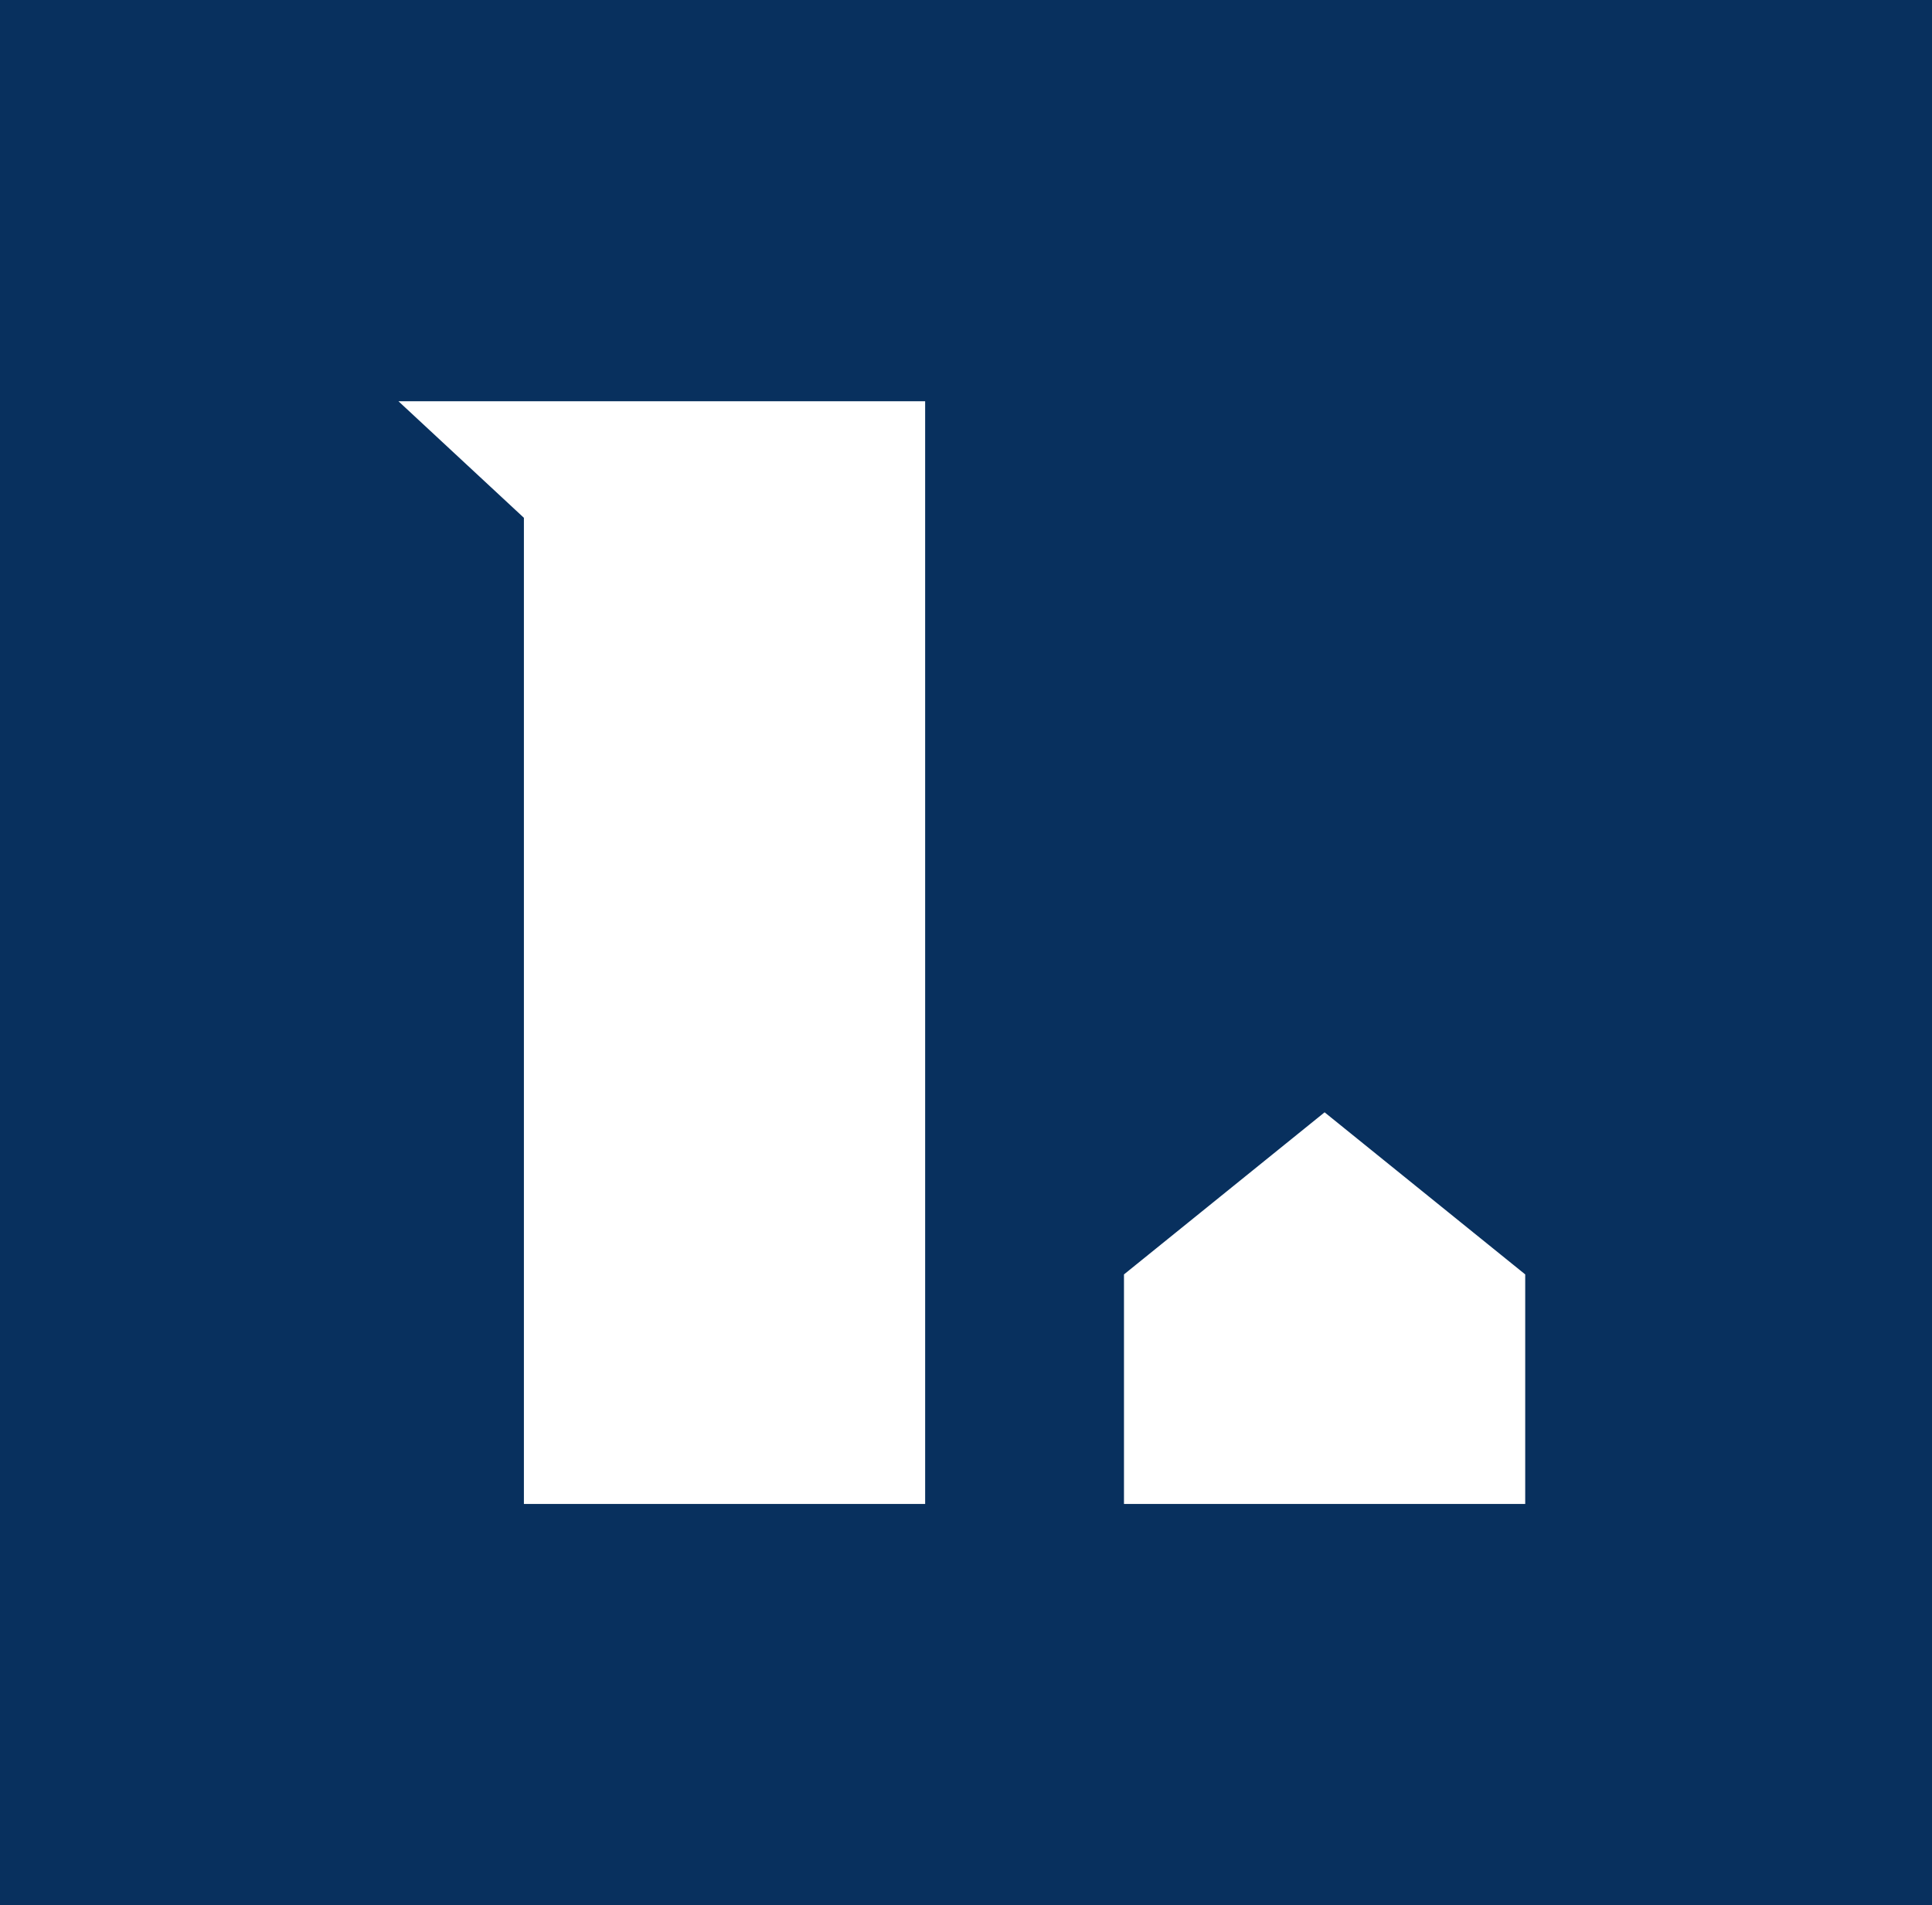 <?xml version="1.0" encoding="UTF-8"?> <svg xmlns="http://www.w3.org/2000/svg" width="350" height="345.136" viewBox="0 0 350 345.136"><path d="M22.081,18.528V363.664h350V18.528Zm167.6,272.448H116.991V112.332L94.264,91.216h95.415Zm108.706,0H225.7V249.394l36.344-29.365,36.344,29.365Z" transform="translate(-22.081 -18.528)" fill="#08305e"></path></svg> 